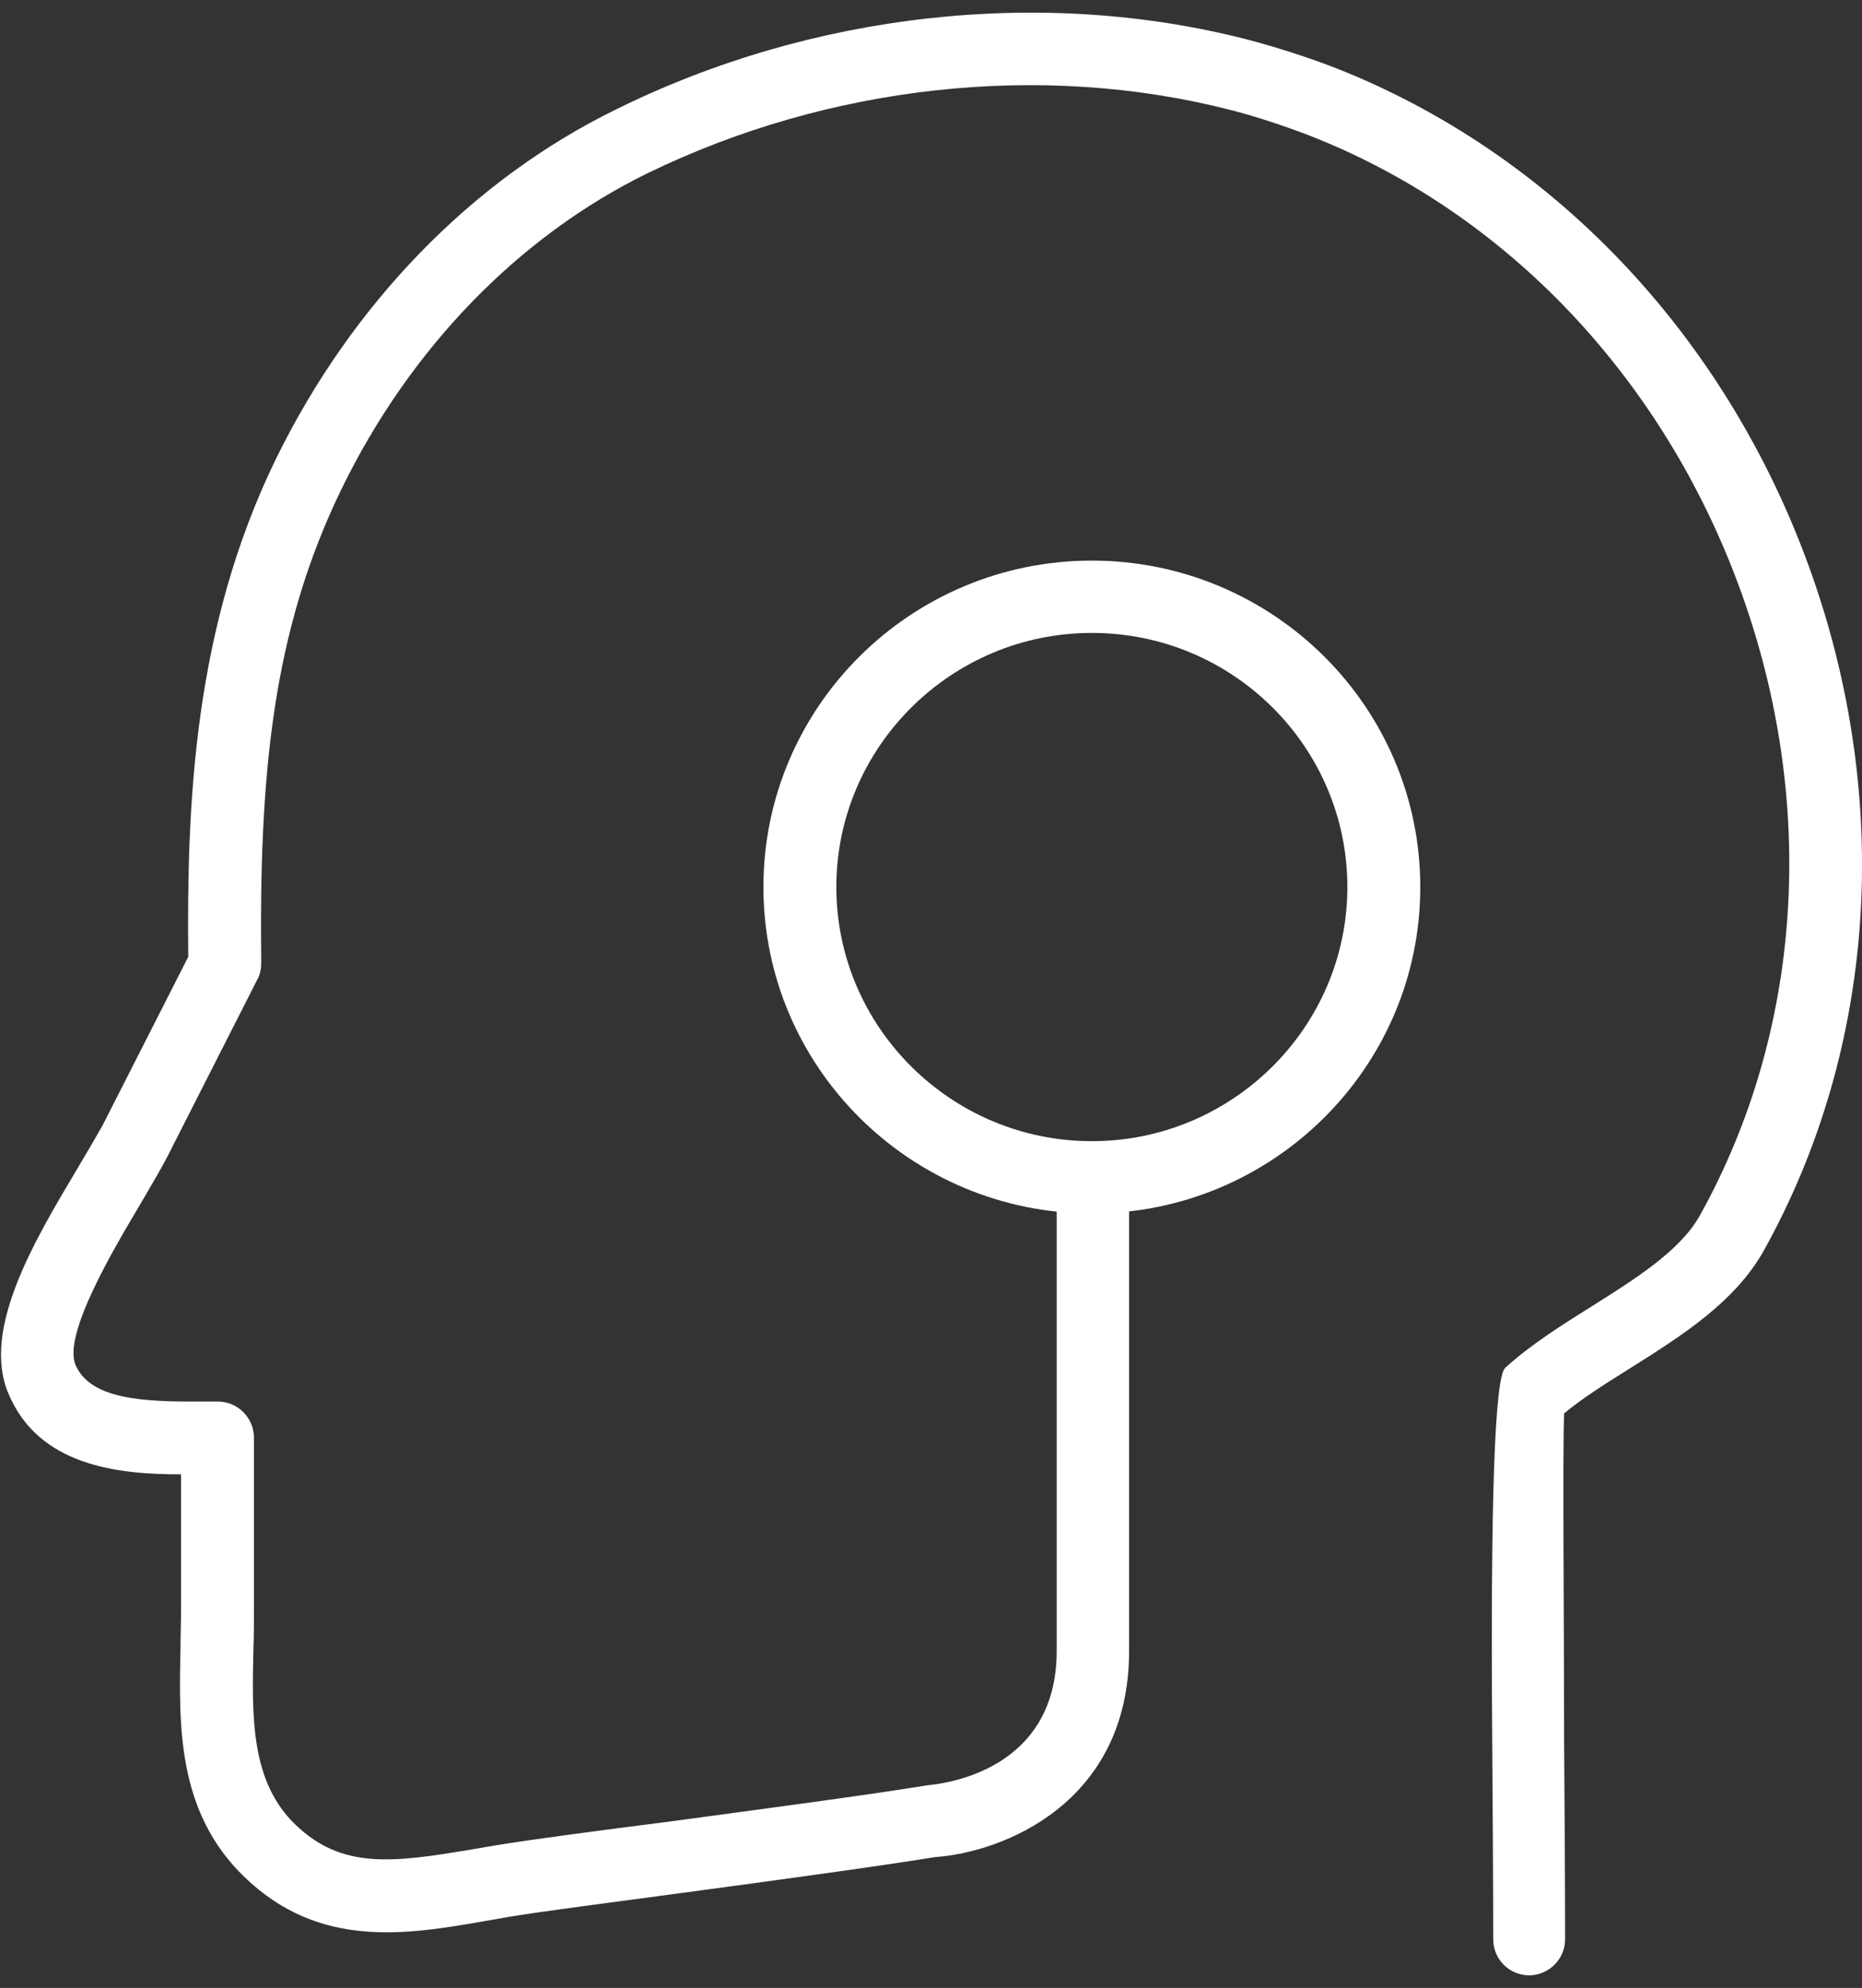 <svg width="74" height="79" viewBox="0 0 74 79" fill="none" xmlns="http://www.w3.org/2000/svg">
<rect x="0" y="0" width="74" height="79" fill="#333333" stroke="none"/>
<g id="Frame" clip-path="url(#clip0_1874_8617)">
<path id="Vector" d="M60.783 78.5C59.981 78.5 59.344 77.864 59.344 77.064C59.344 74.97 59.324 71.994 59.303 68.915C59.234 59.596 59.406 54.745 59.817 54.361C60.803 53.458 62.037 52.678 63.25 51.919C64.976 50.831 66.785 49.702 67.566 48.286C71.636 40.958 72.232 31.926 69.19 23.51C66.127 15.033 59.858 8.424 51.985 5.365C50.957 4.975 49.909 4.626 48.861 4.359C41.379 2.45 32.951 3.374 25.736 6.884C20.617 9.388 16.301 13.842 13.587 19.405C10.812 25.091 10.299 30.838 10.381 38.269C10.381 38.495 10.34 38.741 10.216 38.946L6.64 45.987C6.372 46.5 5.982 47.157 5.55 47.896C4.564 49.558 2.487 53.027 3.001 54.238C3.577 55.593 5.632 55.716 7.996 55.696H8.654C9.456 55.696 10.093 56.352 10.093 57.133V63.968C10.093 64.46 10.093 64.994 10.072 65.507C10.011 68.217 9.949 70.782 11.737 72.507C13.587 74.293 15.602 74.026 18.767 73.492L19.733 73.328C21.111 73.102 23.742 72.753 26.64 72.384C30.279 71.891 34.328 71.357 36.856 70.947C37.493 70.885 41.995 70.392 41.995 65.61V46.808C41.995 46.007 42.653 45.371 43.434 45.371C44.215 45.371 44.873 46.007 44.873 46.808V65.61C44.873 71.665 39.837 73.615 37.165 73.8C34.76 74.19 30.669 74.744 27.01 75.237C24.132 75.627 21.542 75.955 20.186 76.181L19.261 76.345C16.177 76.879 12.704 77.474 9.723 74.6C7.01 71.994 7.112 68.525 7.174 65.466C7.174 64.974 7.195 64.481 7.195 63.988V58.59C4.728 58.59 1.542 58.282 0.329 55.367C-0.74 52.822 1.377 49.291 3.063 46.459C3.454 45.802 3.803 45.207 4.07 44.735L7.482 38.023C7.421 31.947 7.688 24.947 10.977 18.215C13.998 12.057 18.767 7.151 24.461 4.359C32.252 0.5 41.42 -0.526 49.56 1.568C50.731 1.876 51.882 2.245 53.013 2.676C61.667 6.063 68.553 13.288 71.903 22.546C75.234 31.762 74.576 41.656 70.095 49.702C68.944 51.755 66.826 53.089 64.771 54.382C63.825 54.977 62.9 55.552 62.16 56.168C62.099 57.974 62.16 64.214 62.16 68.915C62.181 71.994 62.201 74.97 62.201 77.064C62.201 77.864 61.544 78.5 60.762 78.5" fill="white"/>
<path id="Vector_2" d="M43.393 48.224C36.198 48.224 30.34 42.415 30.34 35.251C30.34 28.087 36.198 22.278 43.393 22.278C50.587 22.278 56.445 28.087 56.445 35.251C56.445 42.415 50.587 48.224 43.393 48.224ZM43.393 25.152C37.801 25.152 33.238 29.688 33.238 35.251C33.238 40.814 37.801 45.35 43.393 45.35C48.984 45.35 53.547 40.814 53.547 35.251C53.547 29.688 49.004 25.152 43.393 25.152Z" fill="white"/>
</g>
<defs>
<clipPath id="clip0_1874_8617">
<rect width="74" height="78" fill="white" transform="translate(0 0.5)"/>
</clipPath>
</defs>
</svg>
